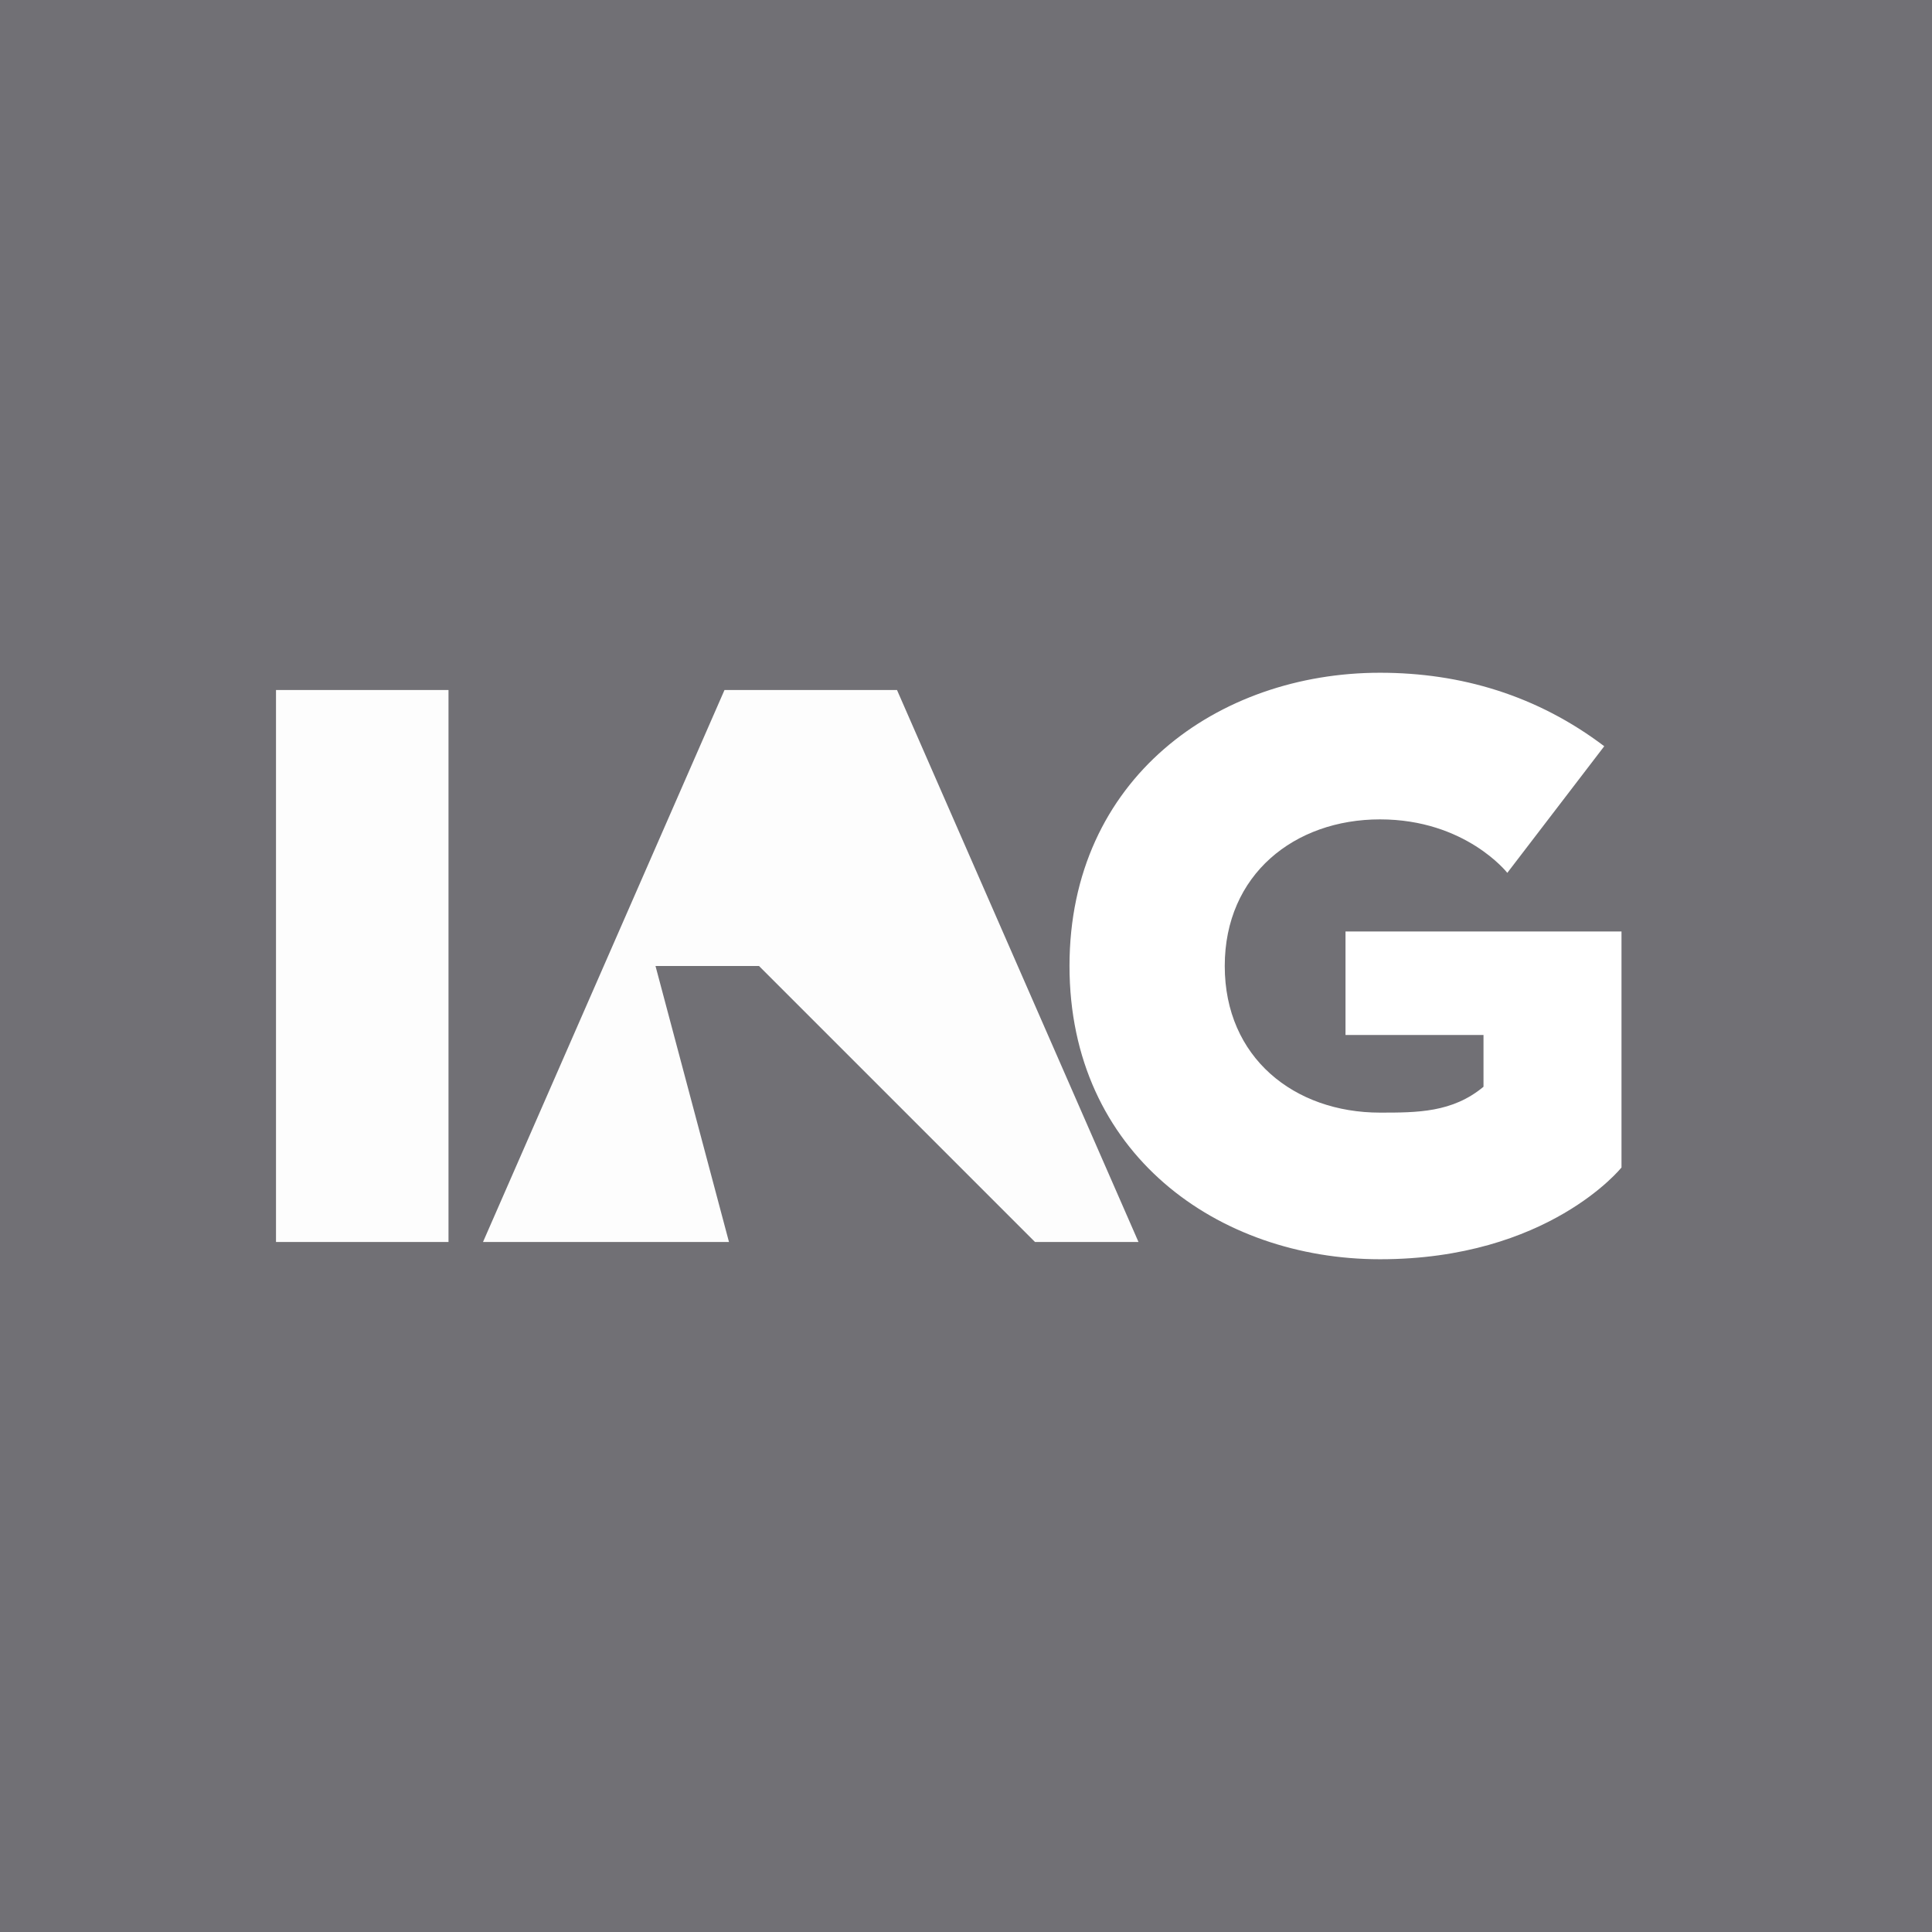 <svg xmlns="http://www.w3.org/2000/svg" width="56" height="56"><path fill="#717075" d="M0 0h56v56H0z"/><path d="M26 20h-5l-7 16h7.13L19 28h3l8 8h3l-7-16zM8 20h5v16H8z" fill="#FDFDFD"/><path d="M31 28c0-5.44 4.31-8.5 9-8.5 2.35 0 4.56.66 6.5 2.13l-2.81 3.67s-1.21-1.55-3.69-1.55-4.5 1.6-4.5 4.25c0 2.66 2.02 4.25 4.5 4.25 1.08 0 2.1 0 3-.75V30h-4v-3h8v6.84s-2.12 2.66-7 2.66c-4.69 0-9-3.06-9-8.5z" fill="#fff"/></svg>